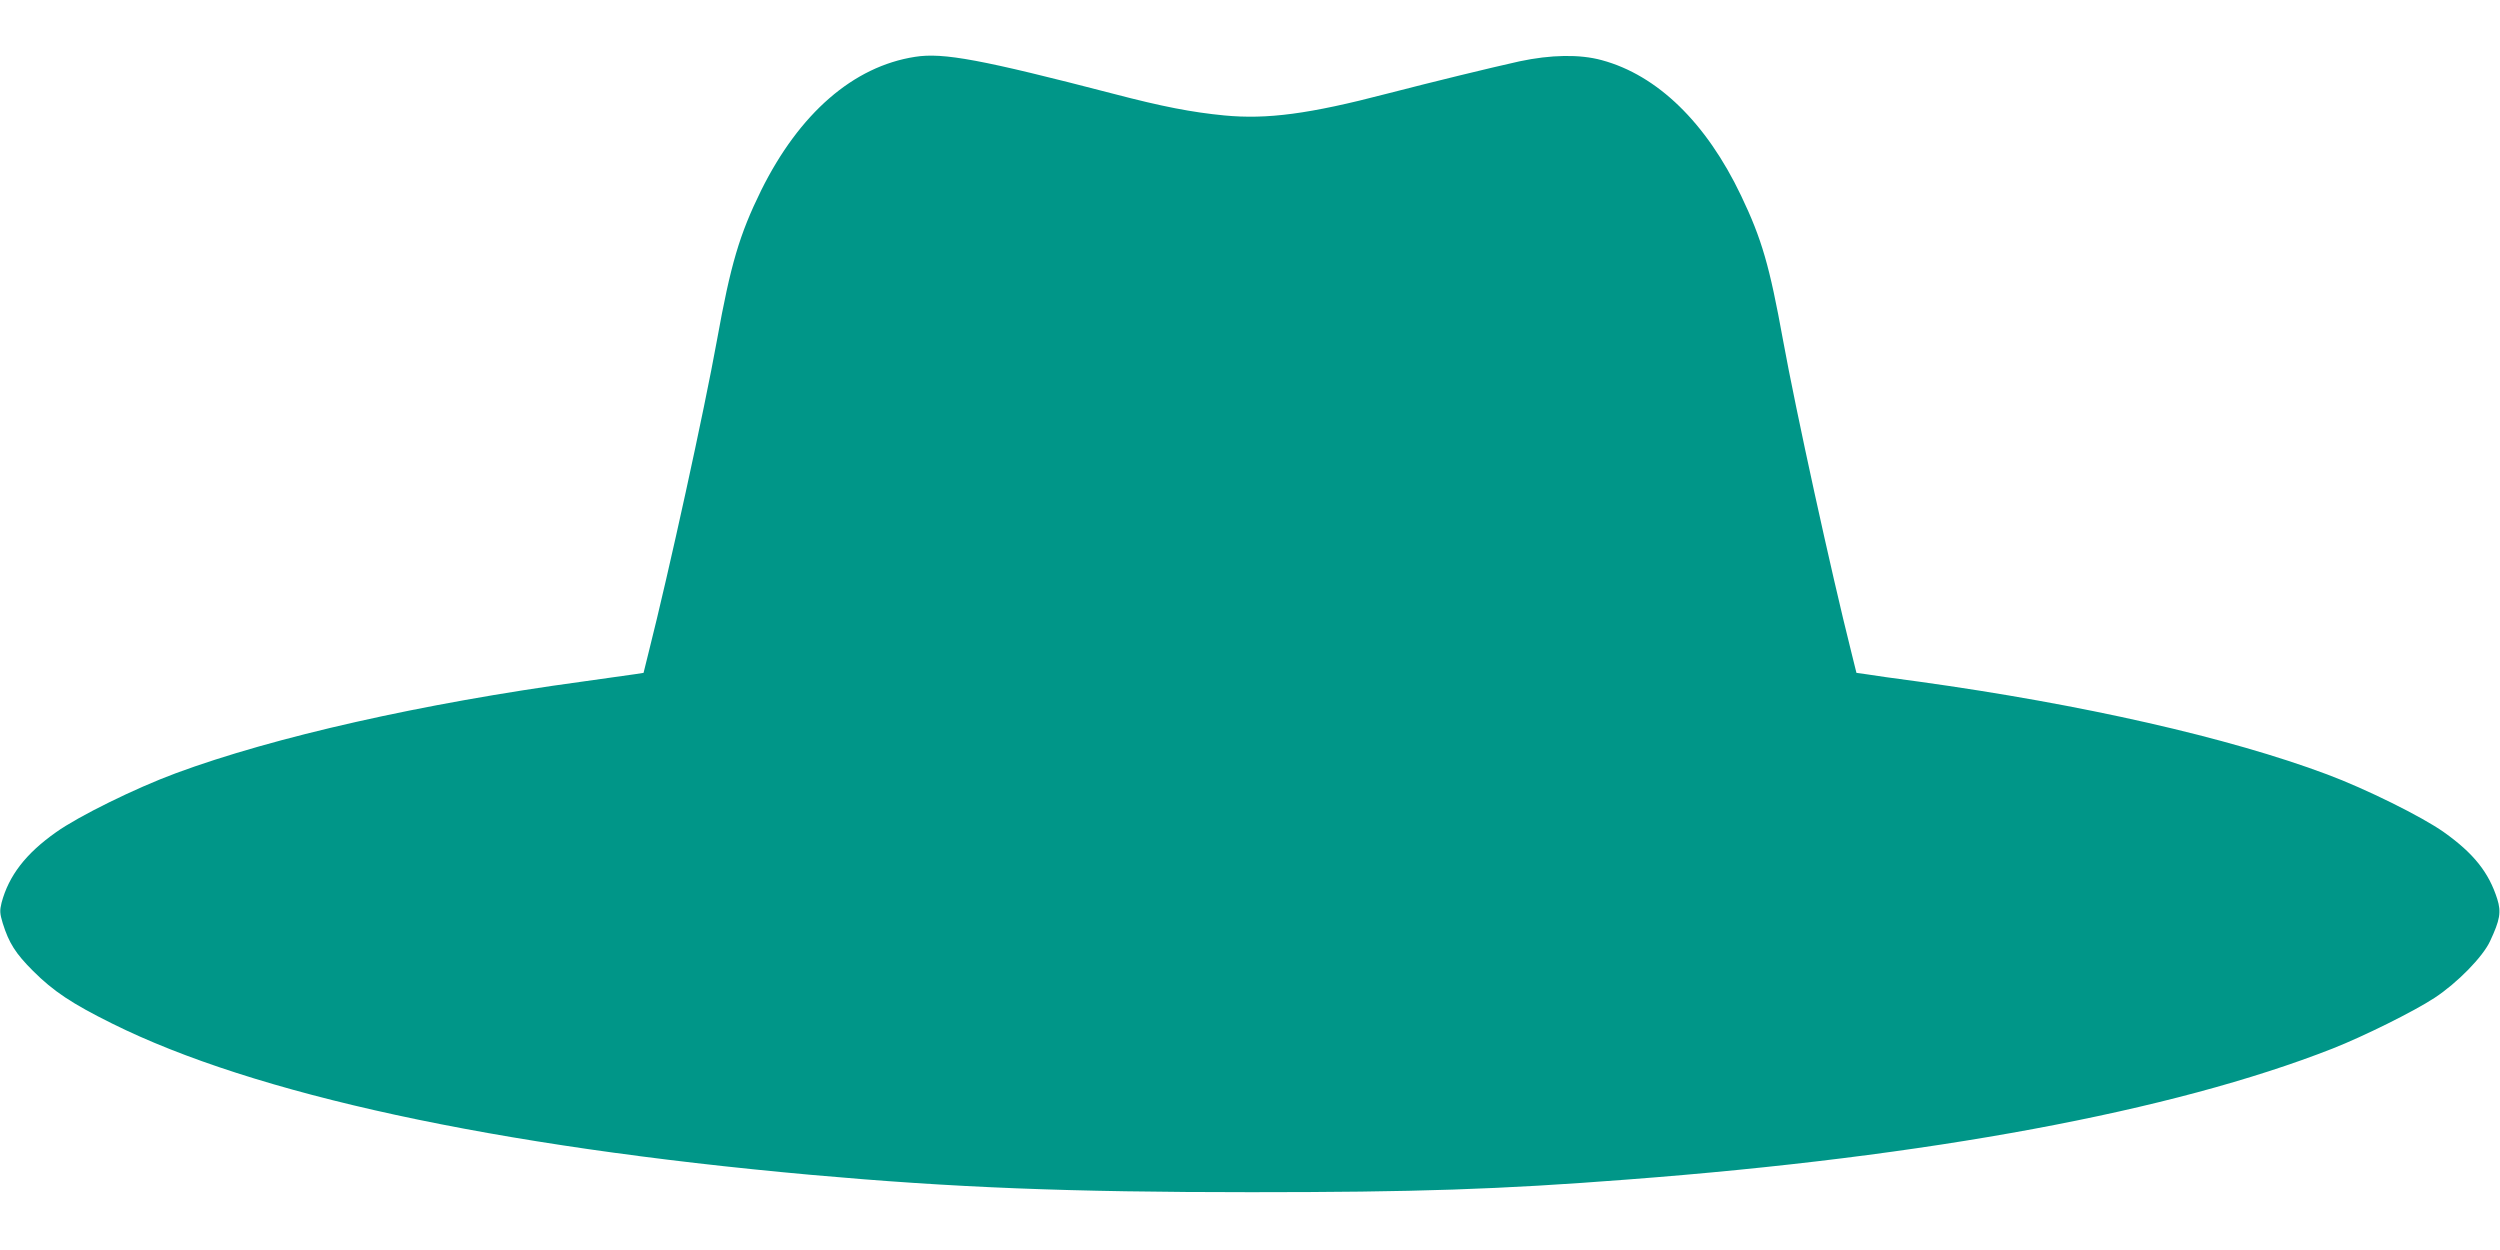 <?xml version="1.0" standalone="no"?>
<!DOCTYPE svg PUBLIC "-//W3C//DTD SVG 20010904//EN"
 "http://www.w3.org/TR/2001/REC-SVG-20010904/DTD/svg10.dtd">
<svg version="1.0" xmlns="http://www.w3.org/2000/svg"
 width="1280pt" height="640pt" viewBox="0 0 1280 640"
 preserveAspectRatio="xMidYMid meet">
<g transform="translate(0,640) scale(0.1,-0.1)"
fill="#009688" stroke="none">
<path d="M4685 6109 c-316 -49 -592 -289 -788 -684 -111 -226 -156 -378 -226
-766 -65 -360 -245 -1183 -350 -1599 l-26 -105 -45 -7 c-25 -4 -146 -21 -270
-38 -815 -111 -1578 -283 -2080 -469 -208 -77 -498 -220 -613 -302 -156 -110
-242 -223 -279 -361 -10 -41 -9 -55 6 -105 32 -102 66 -155 155 -244 105 -105
199 -167 404 -269 727 -362 1957 -629 3577 -775 737 -66 1324 -89 2255 -89
843 0 1271 14 1930 65 1542 117 2789 349 3607 670 160 63 418 191 523 260 116
76 247 210 284 290 51 109 58 149 37 216 -43 136 -121 234 -273 342 -111 79
-402 223 -598 296 -504 189 -1255 359 -2090 475 -121 16 -242 33 -270 38 l-50
7 -26 105 c-104 414 -284 1236 -350 1599 -69 380 -108 516 -215 740 -178 373
-428 616 -713 693 -113 31 -261 28 -421 -6 -157 -35 -428 -101 -680 -166 -398
-104 -613 -132 -832 -111 -165 16 -316 45 -568 111 -674 175 -871 212 -1015
189z"/>
</g>
</svg>
